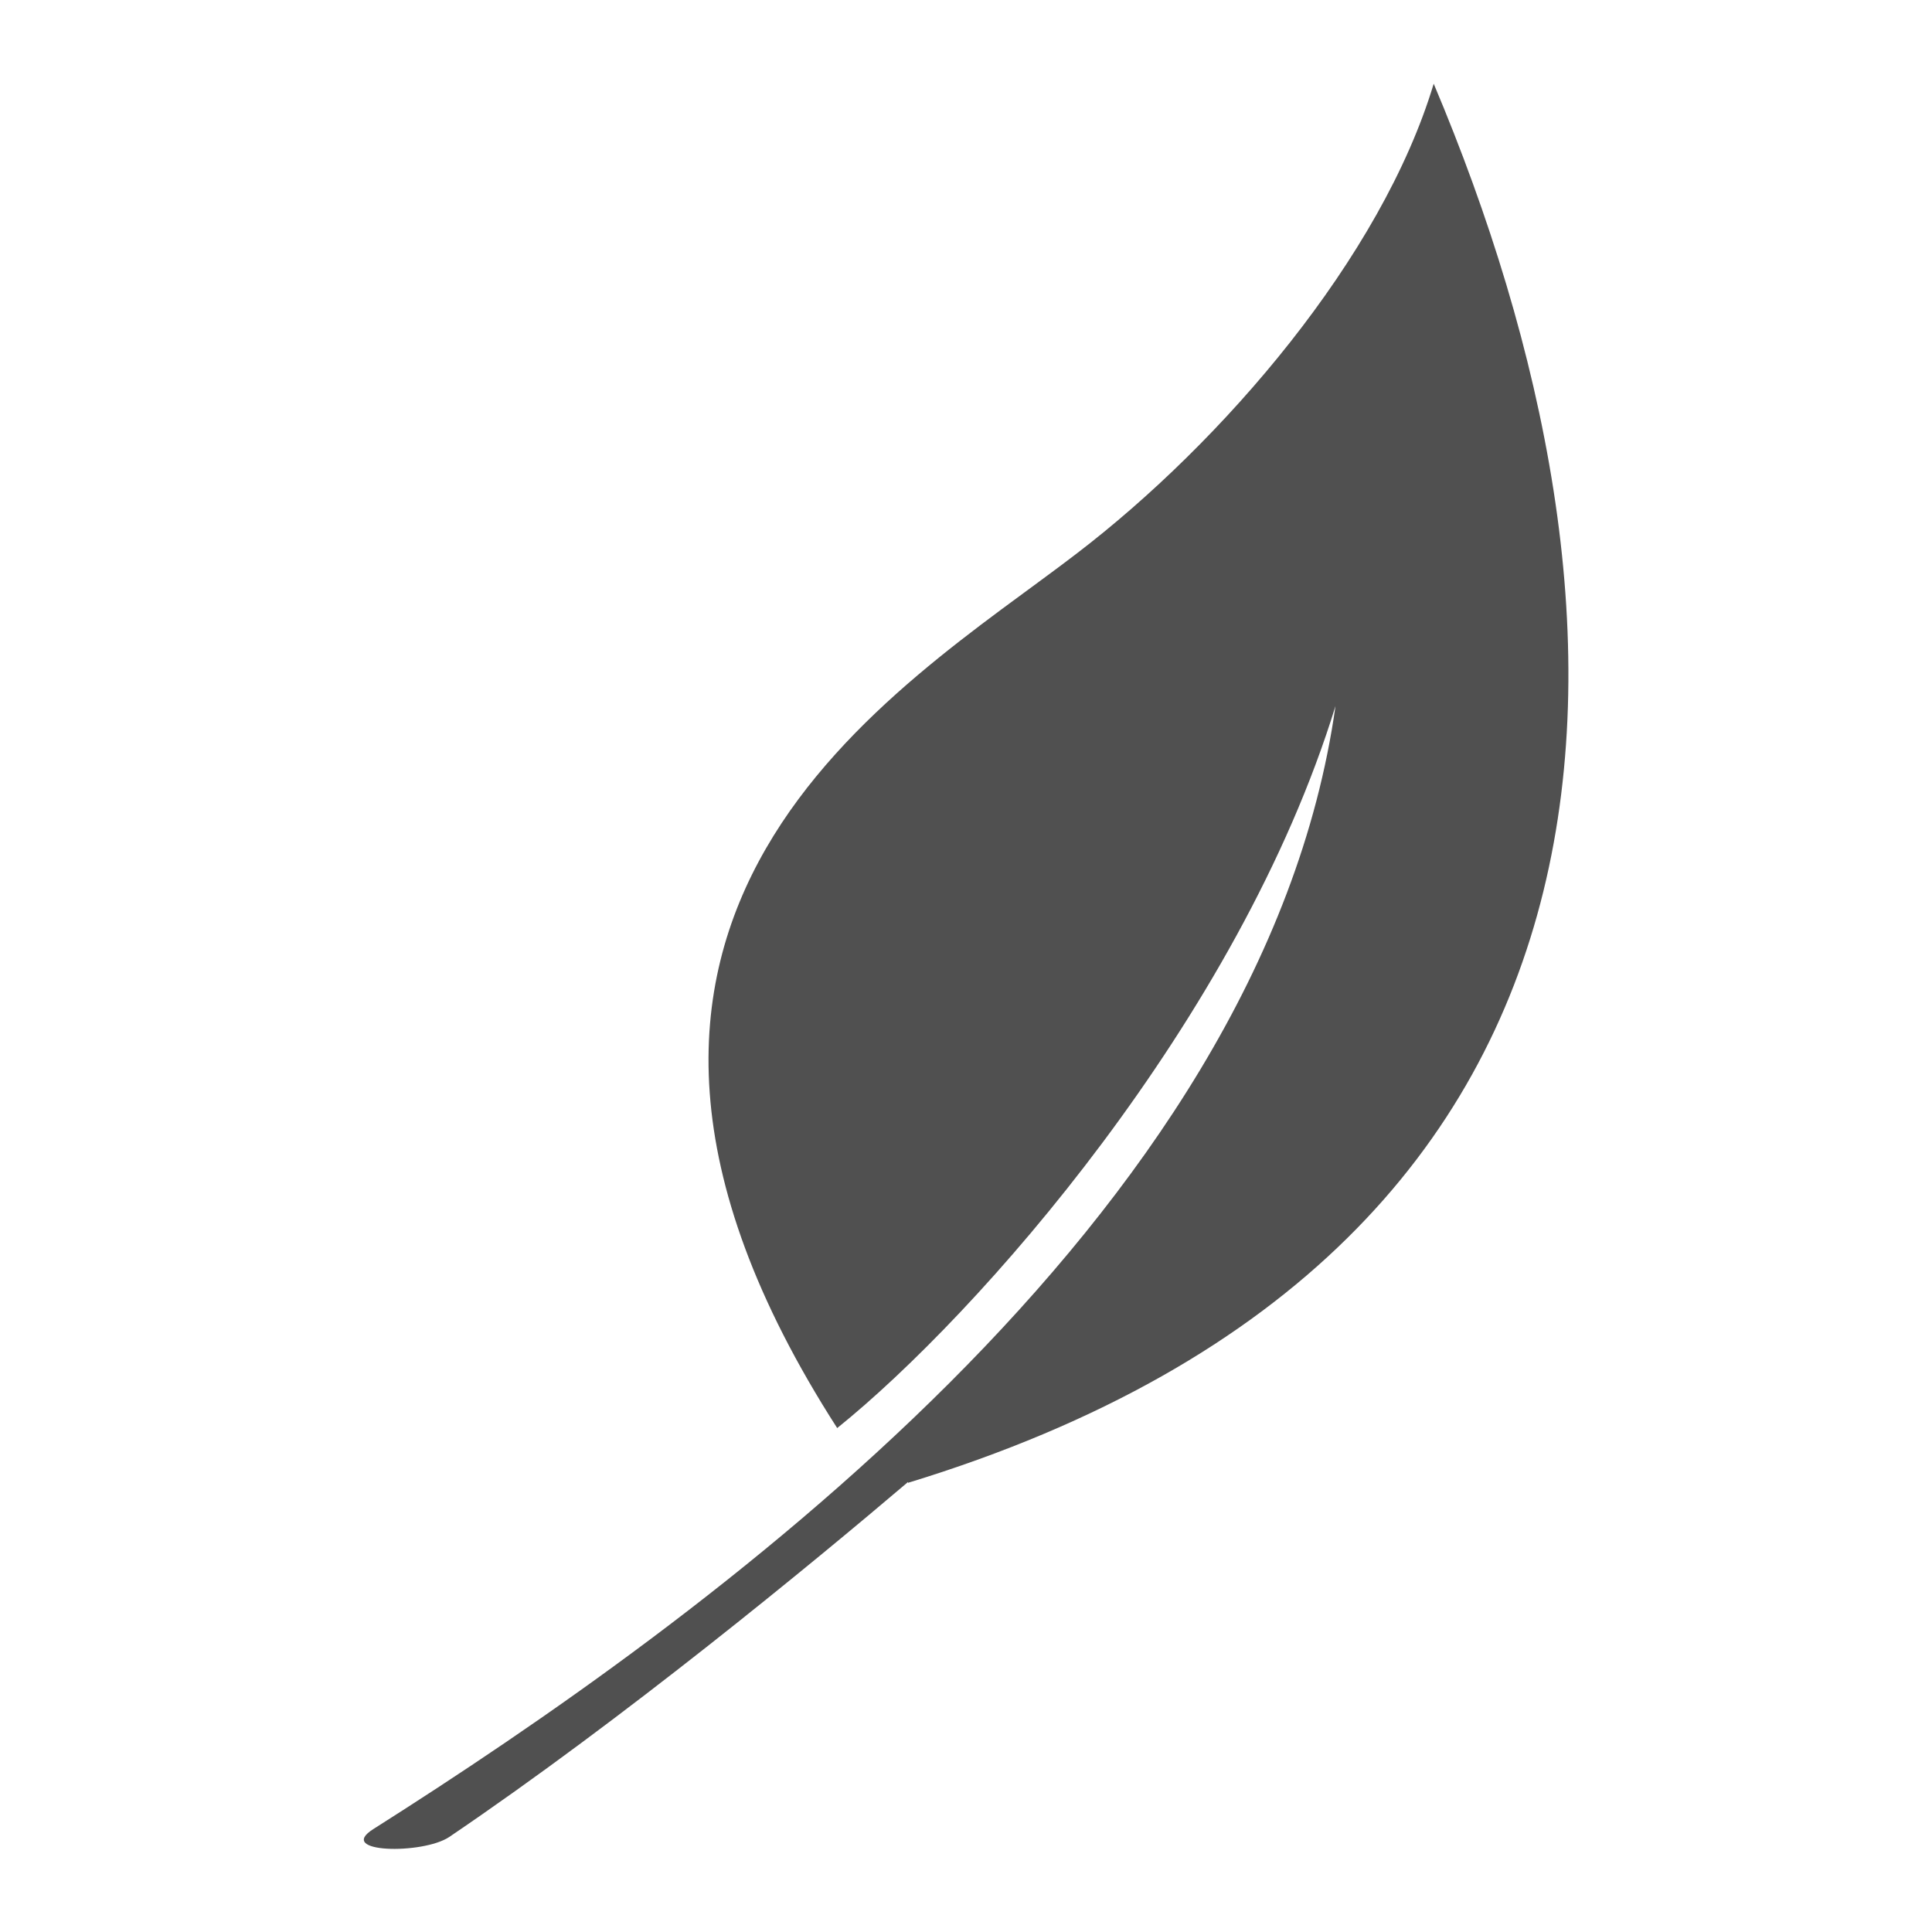 <?xml version="1.0" encoding="UTF-8"?>
<svg id="Ebene_1" data-name="Ebene 1" xmlns="http://www.w3.org/2000/svg" viewBox="0 0 24 24">
  <defs>
    <style>
      .cls-1 {
        fill: #505050;
      }
    </style>
  </defs>
  <path class="cls-1" d="M11.28,18.41c-1.2,1.02-3.53,2.94-5.7,4.41-.33.22-1.42.2-.94-.1,4.04-2.56,11.05-7.56,11.95-13.95-1.2,3.9-4.45,7.57-6.19,8.97-4.12-6.41.77-9.17,2.97-10.86,1.82-1.39,3.79-3.68,4.44-5.84,2.75,6.51,3.06,14.45-6.53,17.38Z"/>
</svg>